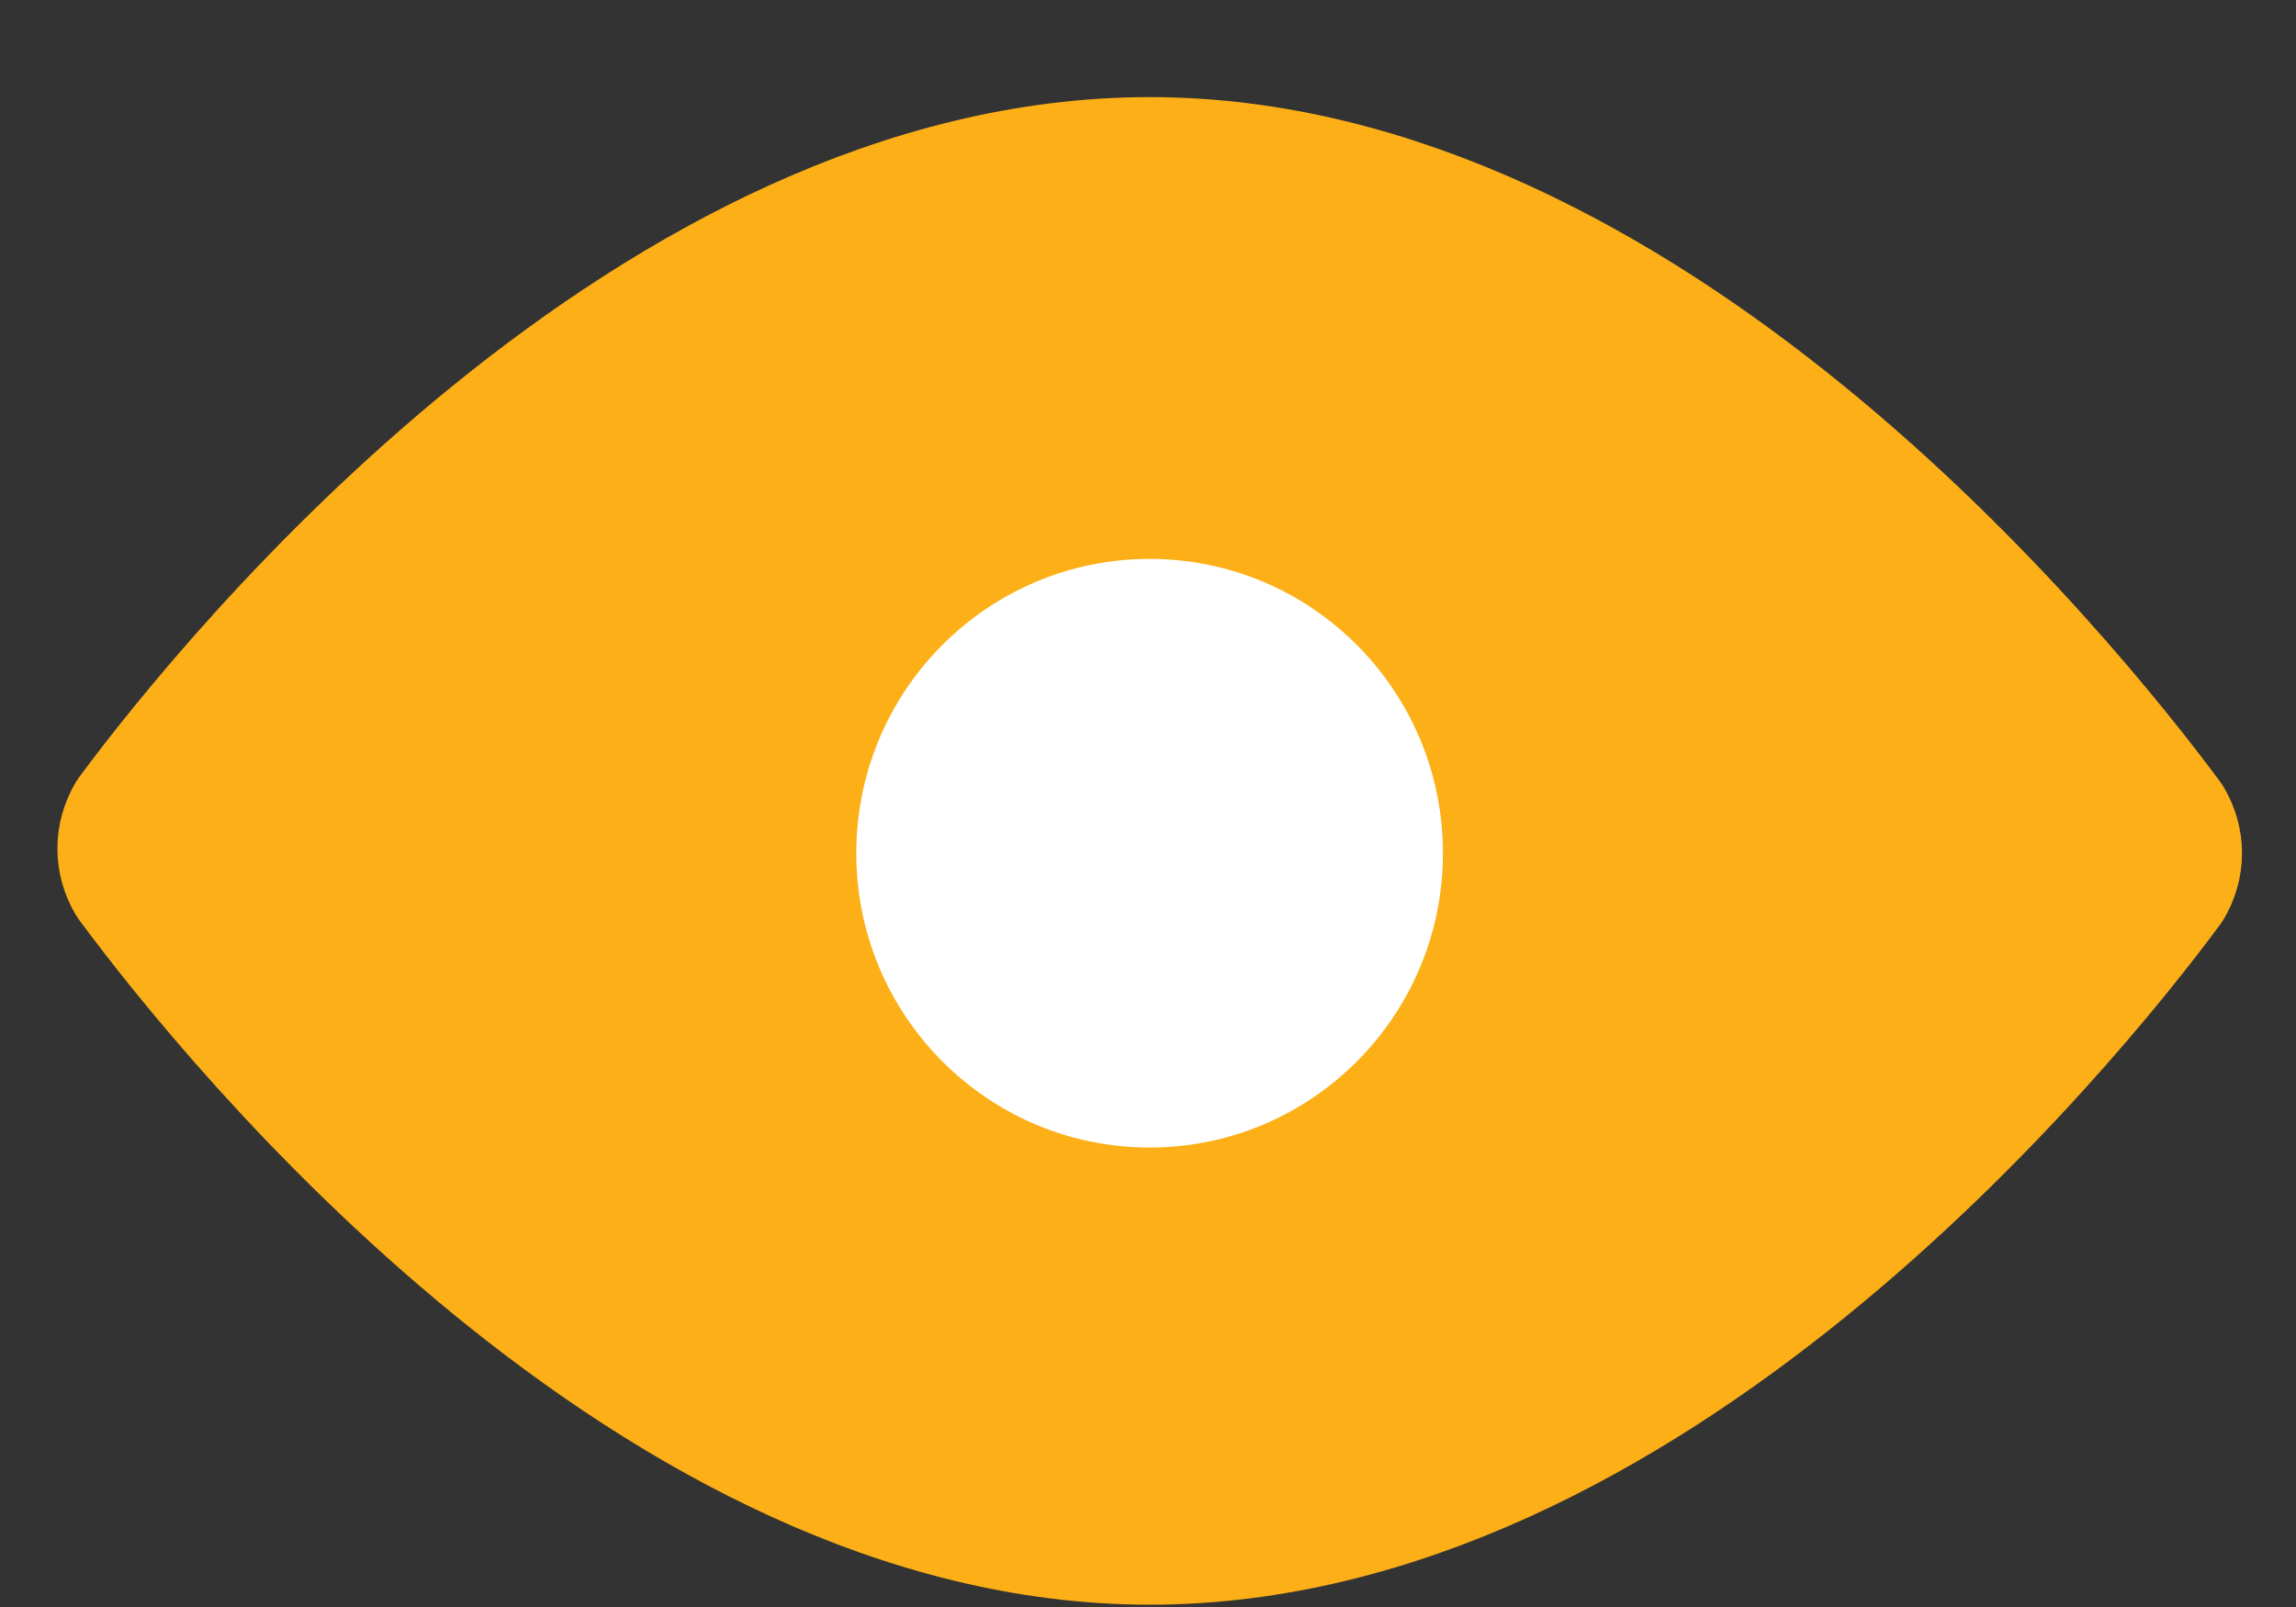 <svg width="20" height="14" viewBox="0 0 20 14" fill="none" xmlns="http://www.w3.org/2000/svg">
<rect x="0" y="0" width="20" height="14" fill="#333333" stroke="none"/>
<path d="M18.939 7.11C19.06 7.312 19.06 7.554 18.939 7.755C18.014 9.005 14.356 13.48 10.015 13.48C5.673 13.48 2.015 8.965 1.09 7.715C0.97 7.513 0.97 7.272 1.09 7.07C2.015 5.82 5.673 1.346 10.015 1.346C14.356 1.346 18.014 5.861 18.939 7.11Z" fill="#FCAF17" stroke="#FCAF17" stroke-miterlimit="10" stroke-linecap="round" stroke-linejoin="round"/>
<path d="M10.014 10.497C11.701 10.497 13.069 9.125 13.069 7.433C13.069 5.741 11.701 4.369 10.014 4.369C8.327 4.369 6.959 5.741 6.959 7.433C6.959 9.125 8.327 10.497 10.014 10.497Z" fill="white" stroke="#FCAF17" stroke-miterlimit="10" stroke-linecap="round" stroke-linejoin="round"/>
</svg>

